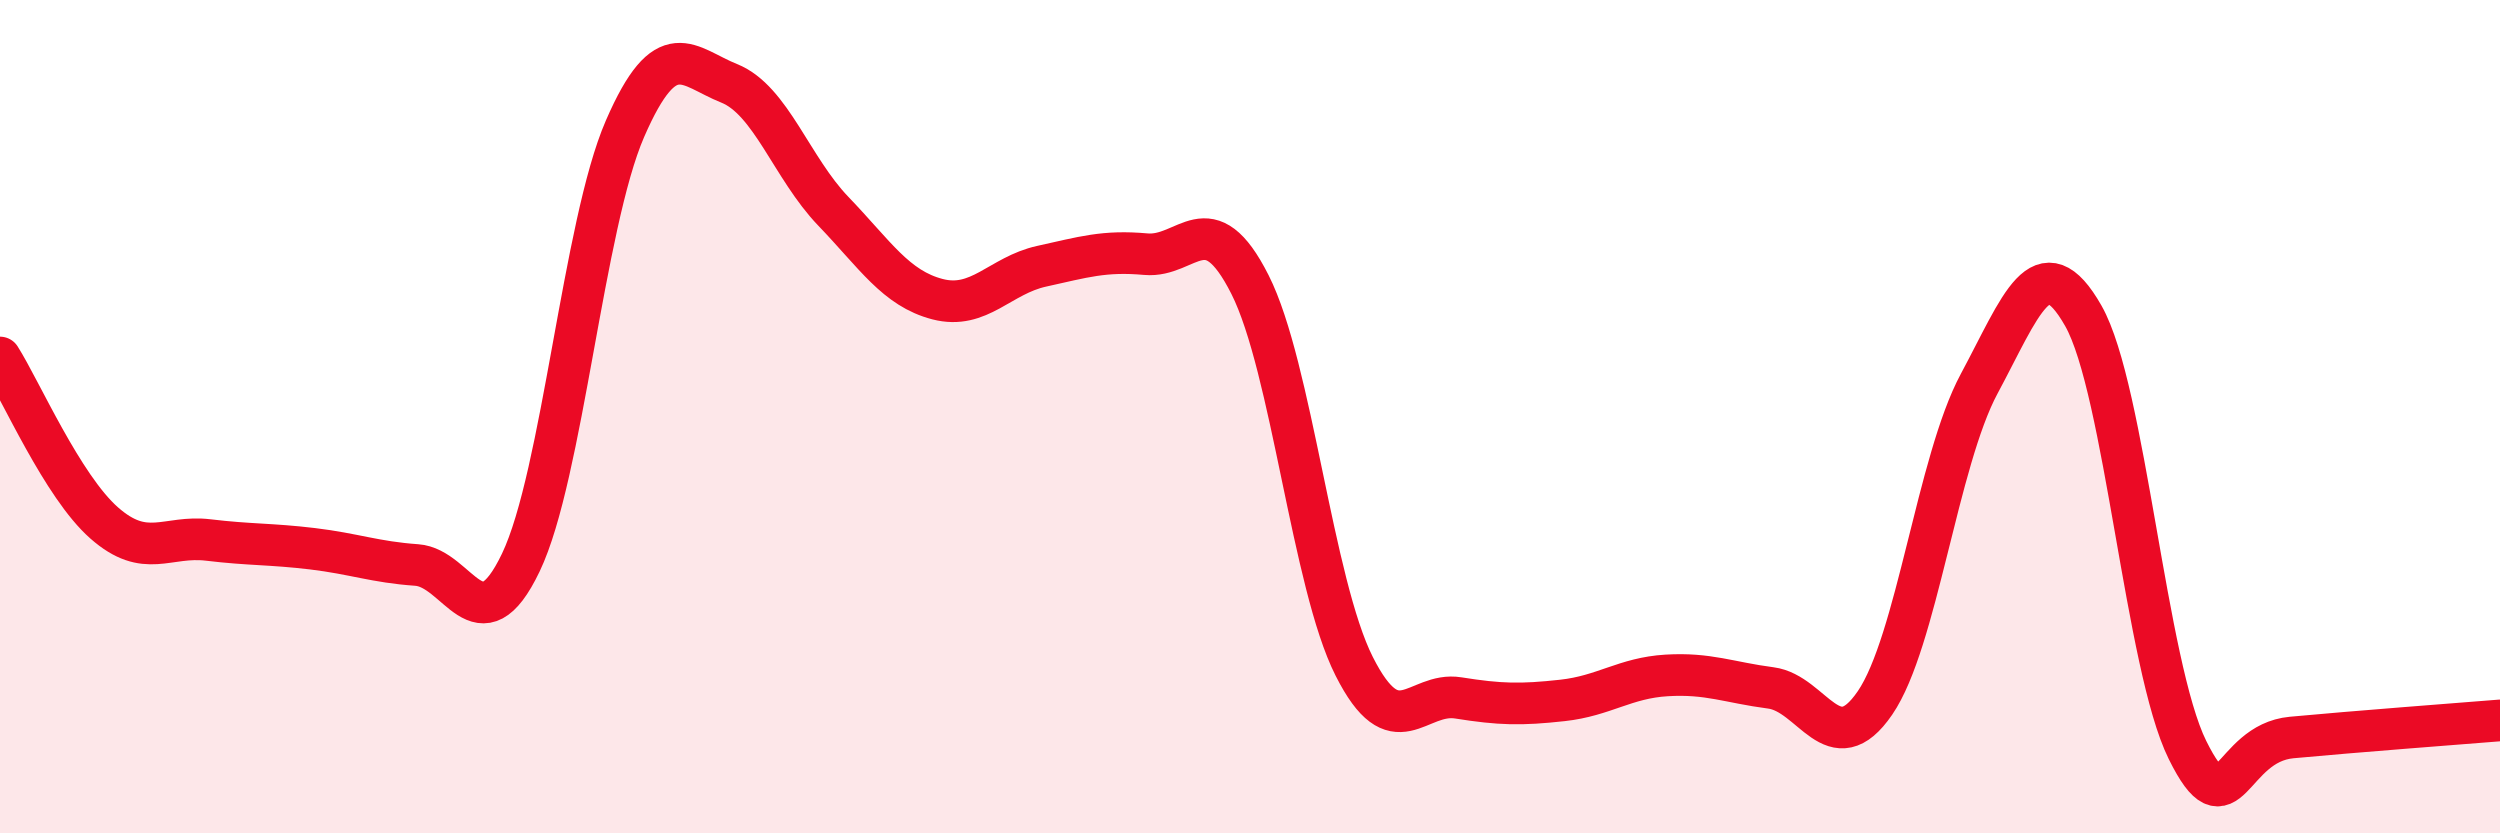 
    <svg width="60" height="20" viewBox="0 0 60 20" xmlns="http://www.w3.org/2000/svg">
      <path
        d="M 0,8.58 C 0.5,9.37 1.5,11.67 2.5,12.55 C 3.5,13.43 4,12.84 5,12.96 C 6,13.08 6.5,13.05 7.5,13.17 C 8.5,13.29 9,13.49 10,13.56 C 11,13.63 11.5,15.59 12.5,13.5 C 13.5,11.41 14,5.39 15,3.09 C 16,0.79 16.5,1.6 17.5,2 C 18.5,2.4 19,4.03 20,5.07 C 21,6.11 21.5,6.92 22.5,7.18 C 23.5,7.44 24,6.61 25,6.39 C 26,6.17 26.5,6.01 27.5,6.1 C 28.5,6.19 29,4.85 30,6.83 C 31,8.81 31.5,14.01 32.5,15.99 C 33.5,17.97 34,16.59 35,16.75 C 36,16.91 36.5,16.92 37.5,16.81 C 38.5,16.7 39,16.27 40,16.21 C 41,16.15 41.5,16.38 42.5,16.51 C 43.5,16.64 44,18.33 45,16.87 C 46,15.41 46.5,11.07 47.5,9.21 C 48.5,7.35 49,5.82 50,7.58 C 51,9.34 51.5,15.98 52.5,18 C 53.5,20.02 53.5,17.84 55,17.7 C 56.5,17.56 59,17.37 60,17.29L60 20L0 20Z"
        fill="#EB0A25"
        opacity="0.1"
        stroke-linecap="round"
        stroke-linejoin="round"
      />
      <path
        d="M 0,8.58 C 0.5,9.37 1.5,11.67 2.5,12.55 C 3.5,13.43 4,12.84 5,12.96 C 6,13.08 6.5,13.05 7.5,13.17 C 8.5,13.29 9,13.49 10,13.56 C 11,13.63 11.5,15.59 12.5,13.5 C 13.5,11.41 14,5.39 15,3.09 C 16,0.79 16.5,1.6 17.5,2 C 18.5,2.4 19,4.03 20,5.07 C 21,6.11 21.5,6.92 22.5,7.18 C 23.5,7.44 24,6.61 25,6.39 C 26,6.17 26.5,6.01 27.5,6.1 C 28.5,6.19 29,4.85 30,6.83 C 31,8.81 31.5,14.01 32.5,15.99 C 33.5,17.97 34,16.59 35,16.75 C 36,16.91 36.5,16.92 37.5,16.81 C 38.5,16.7 39,16.27 40,16.21 C 41,16.15 41.5,16.38 42.5,16.51 C 43.5,16.64 44,18.33 45,16.87 C 46,15.41 46.5,11.07 47.5,9.21 C 48.5,7.35 49,5.82 50,7.58 C 51,9.34 51.5,15.98 52.5,18 C 53.5,20.02 53.5,17.84 55,17.7 C 56.5,17.56 59,17.37 60,17.29"
        stroke="#EB0A25"
        stroke-width="1"
        fill="none"
        stroke-linecap="round"
        stroke-linejoin="round"
      />
    </svg>
  